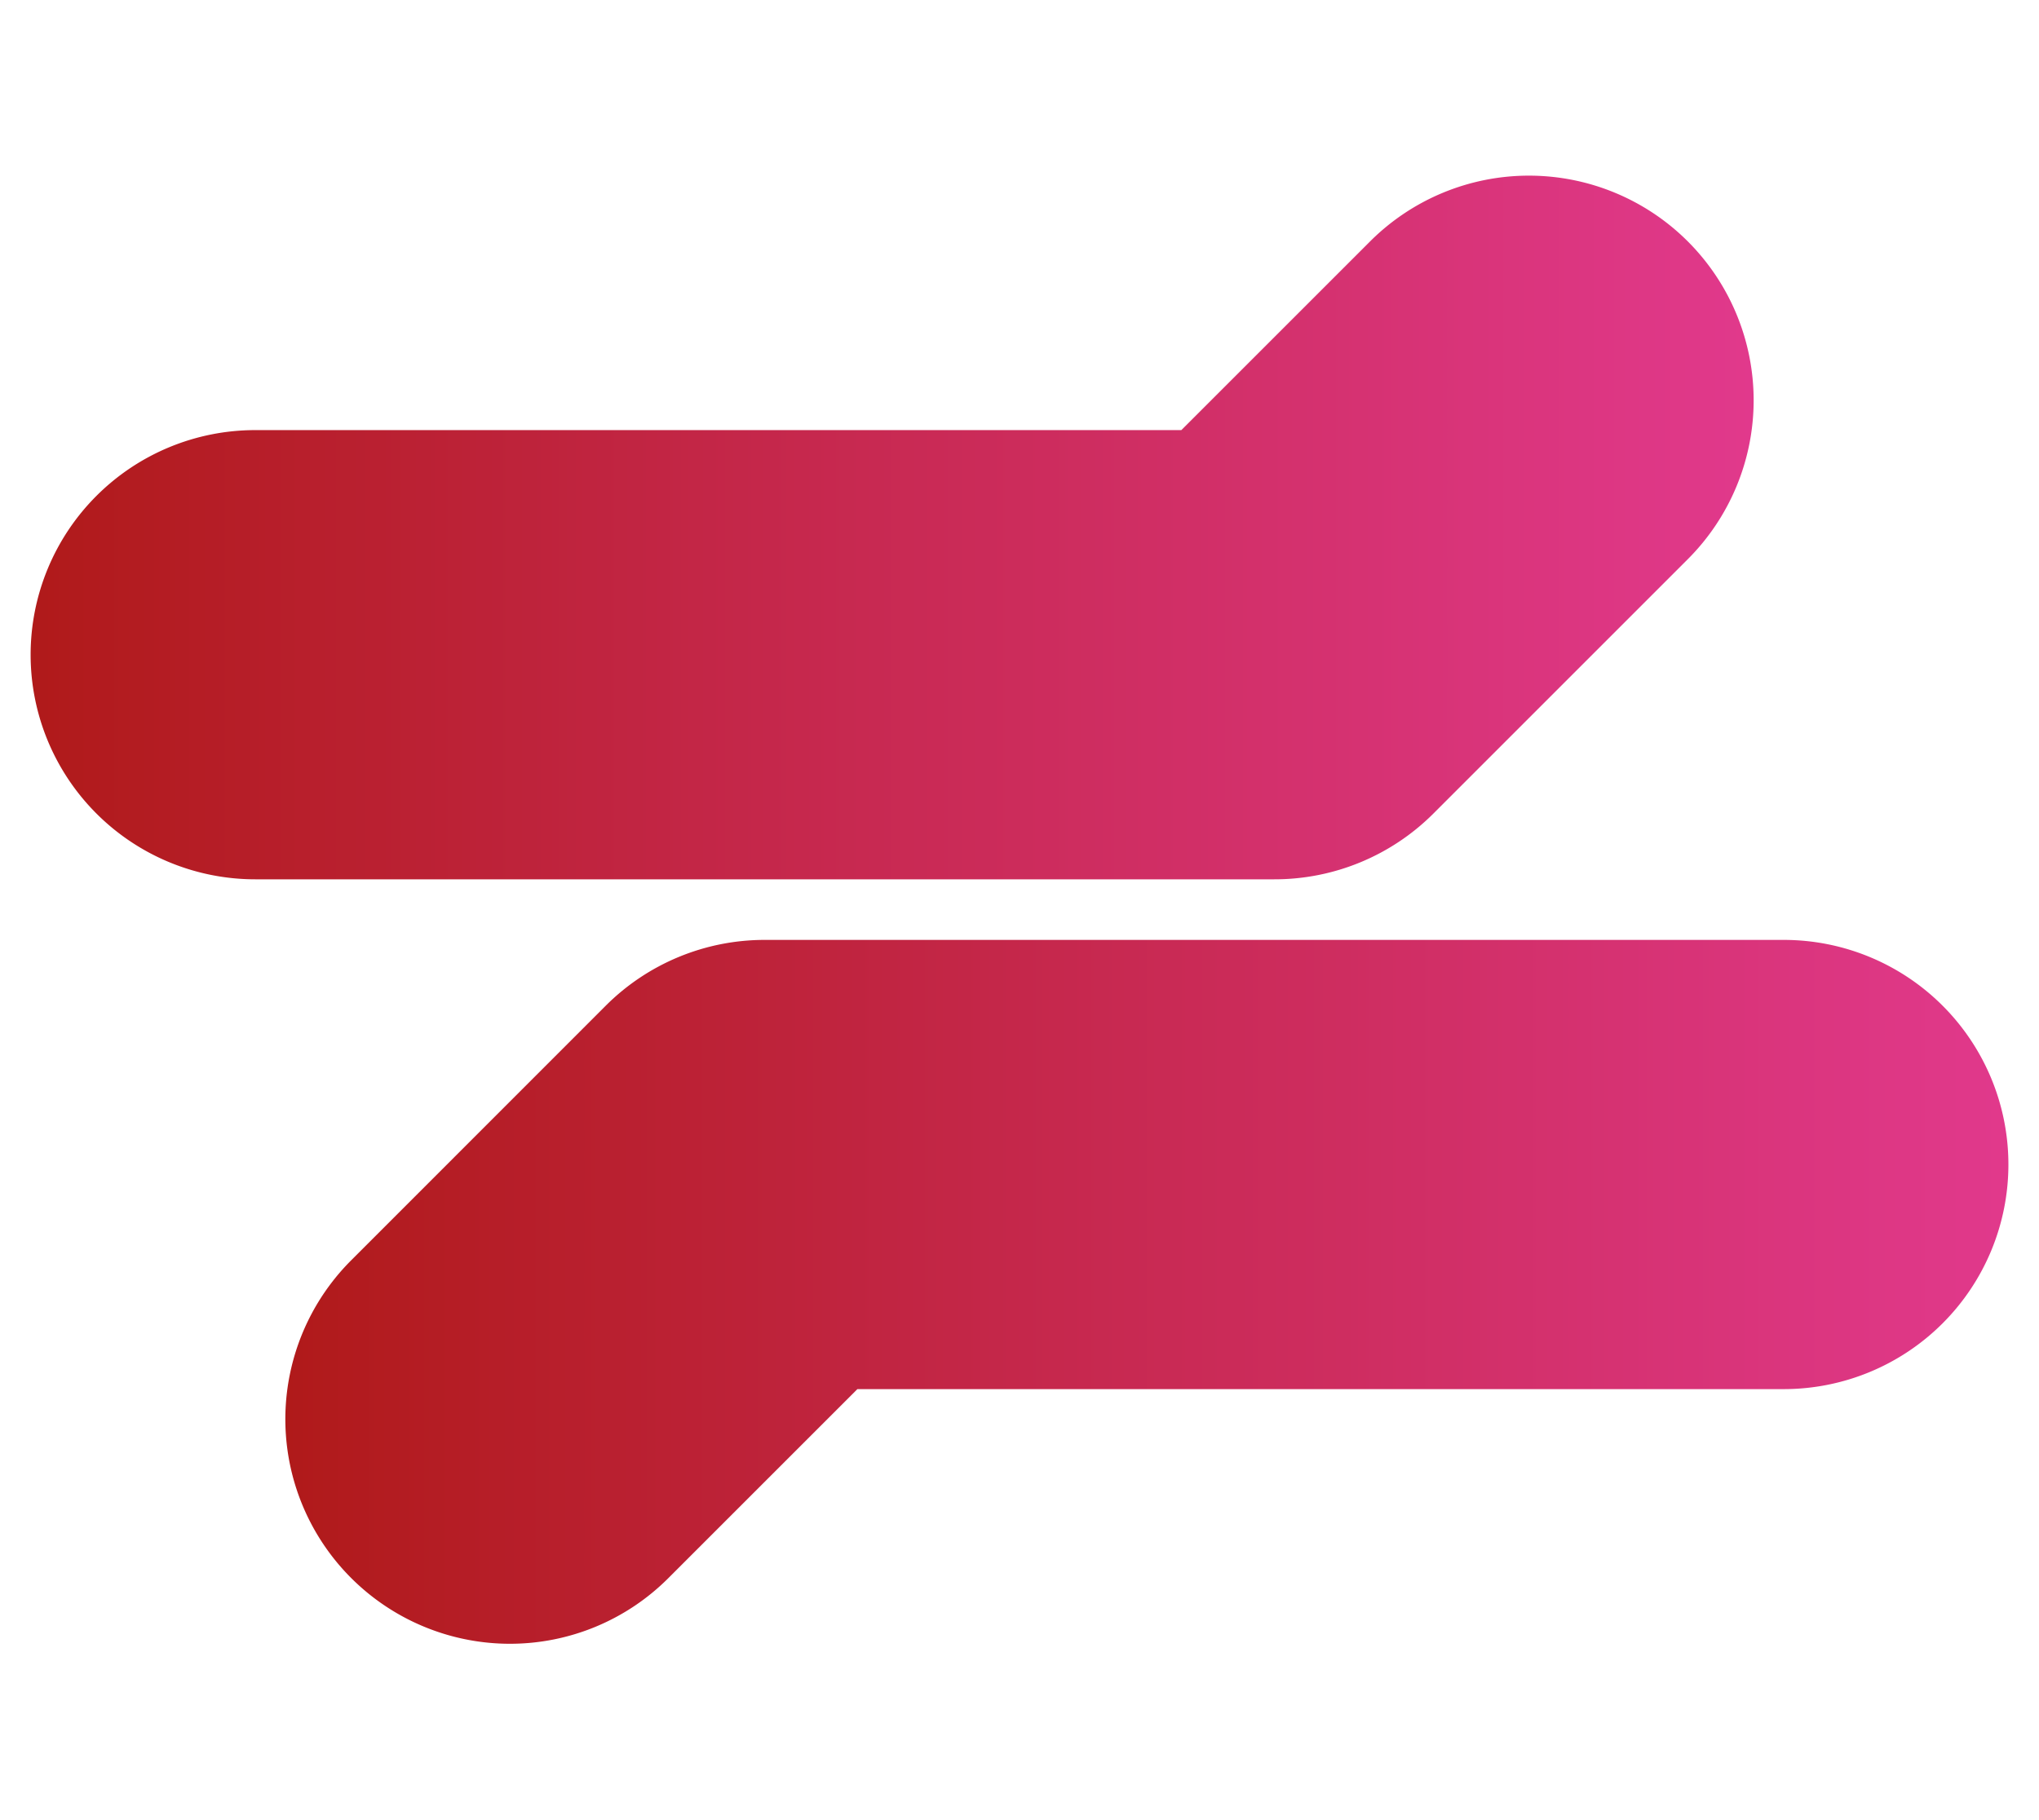 <svg id="Livello_1" data-name="Livello 1" xmlns="http://www.w3.org/2000/svg" xmlns:xlink="http://www.w3.org/1999/xlink" width="28mm" height="25mm" viewBox="0 0 79.37 70.866">
  <defs>
    <linearGradient id="Sfumatura_senza_nome_5" data-name="Sfumatura senza nome 5" x1="11.108" y1="79.706" x2="78.179" y2="79.706" gradientTransform="matrix(1, 0, 0, -1, 0, 130)" gradientUnits="userSpaceOnUse">
      <stop offset="0" stop-color="#b01a1a"/>
      <stop offset="1" stop-color="#e1398c"/>
    </linearGradient>
    <linearGradient id="Sfumatura_senza_nome_6" data-name="Sfumatura senza nome 6" x1="1.192" y1="109.445" x2="68.234" y2="109.445" xlink:href="#Sfumatura_senza_nome_5"/>
  </defs>
  <g>
    <path d="M19.855,64a8.745,8.745,0,0,1-6.185-14.93l9.91-9.914a8.747,8.747,0,0,1,6.185-2.561H69.434a8.745,8.745,0,1,1,0,17.49H33.375l-7.346,7.346A8.713,8.713,0,0,1,19.855,64Z" style="fill: url(#Sfumatura_senza_nome_5)"/>
    <path d="M55.784,31.688,65.7,21.771A8.746,8.746,0,0,0,53.331,9.4l-7.346,7.346H9.937a8.745,8.745,0,1,0,0,17.49H49.6A8.741,8.741,0,0,0,55.784,31.688Z" style="fill: url(#Sfumatura_senza_nome_6)"/>
  </g>
</svg>
